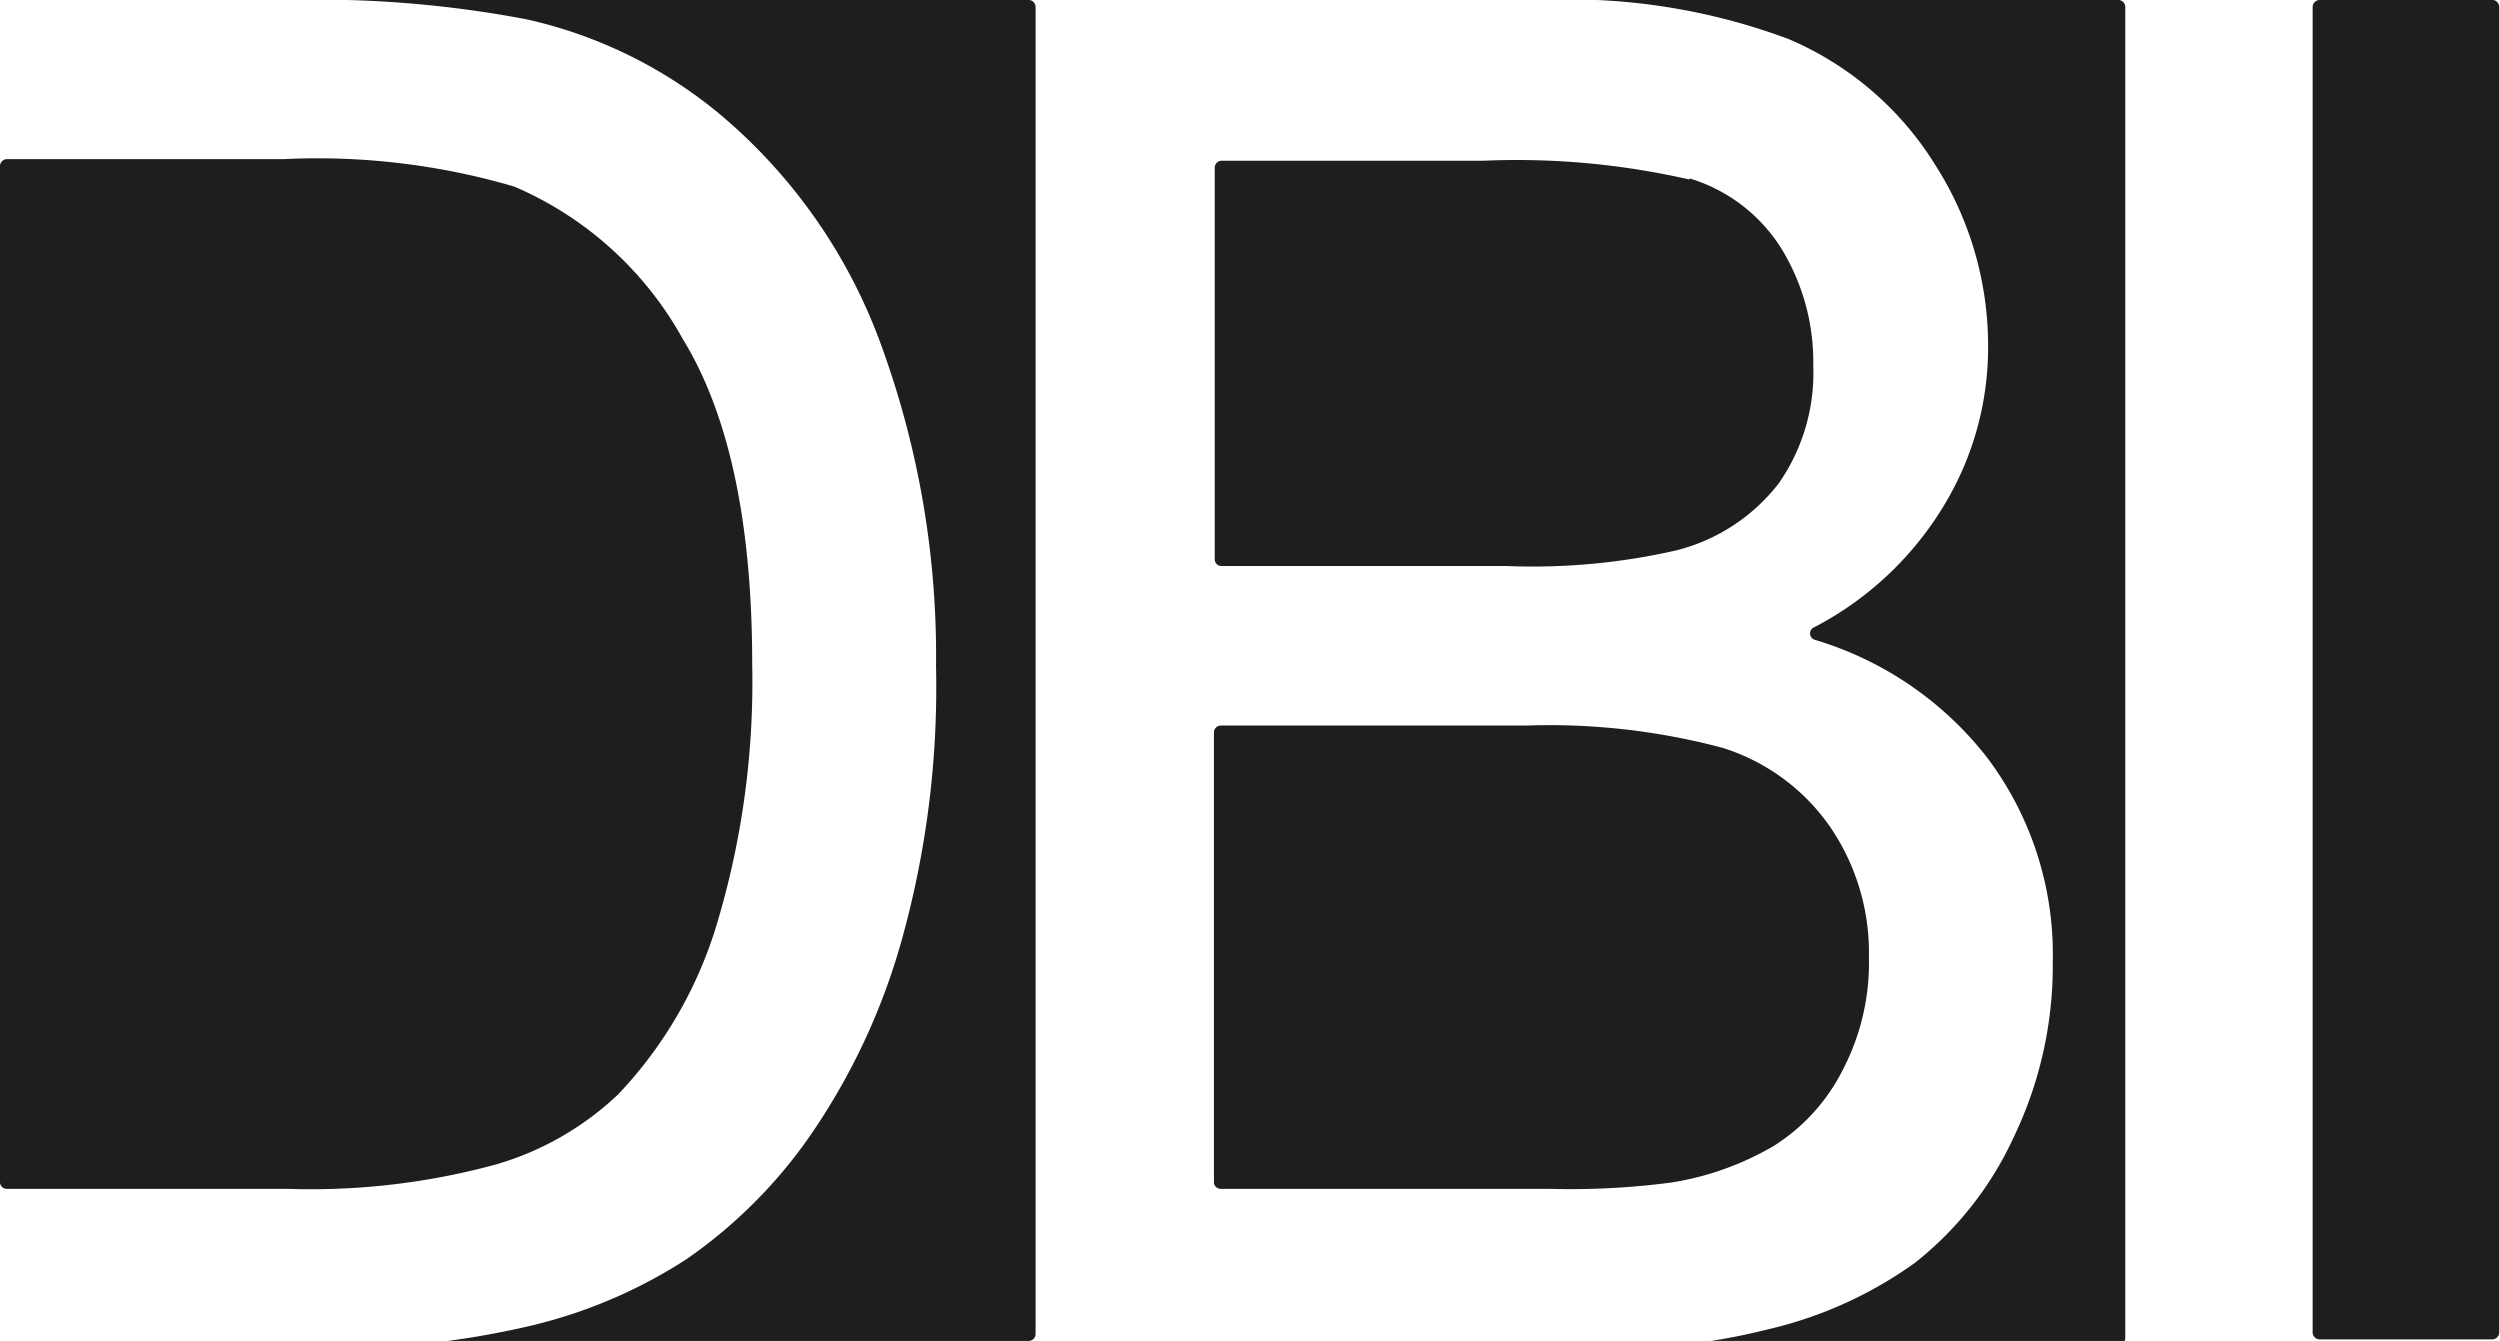 <svg xmlns="http://www.w3.org/2000/svg" viewBox="0 0 63.78 34.21"><defs><style>.bf37e43c-3d42-403f-ab77-f5966453d3ef{fill:#1e1e1e;}</style></defs><g id="b408d696-b1d6-4d28-93b3-24796312da63" data-name="Layer 2"><g id="b249d62c-7a04-4229-8378-1f60a2cfecb9" data-name="Layer 1"><path class="bf37e43c-3d42-403f-ab77-f5966453d3ef" d="M38.92,18.51H31.14a.18.18,0,0,0-.17.17V30.16a.17.17,0,0,0,.17.17h8.39a19.8,19.8,0,0,0,3.1-.16,7.47,7.47,0,0,0,2.63-.94A4.89,4.89,0,0,0,47,27.32a5.92,5.92,0,0,0,.68-2.9,5.69,5.69,0,0,0-1-3.34,5.25,5.25,0,0,0-2.73-2,17.16,17.16,0,0,0-5-.57M13.12,4.76a17.83,17.83,0,0,0-5.89-.7H.17A.18.18,0,0,0,0,4.23V30.16a.17.17,0,0,0,.17.17H7.34a17.92,17.92,0,0,0,5.34-.63,7.61,7.61,0,0,0,3.09-1.78,10.82,10.82,0,0,0,2.52-4.35,21.43,21.43,0,0,0,.9-6.63q0-5.4-1.77-8.29a8.93,8.93,0,0,0-4.3-3.89m-2,29.45H26.25a.18.18,0,0,0,.17-.17V.17A.18.18,0,0,0,26.25,0H7.3a28.68,28.68,0,0,1,6.12.49,11.69,11.69,0,0,1,5,2.47,13.85,13.85,0,0,1,4.07,5.87A23.08,23.08,0,0,1,23.88,17,24,24,0,0,1,23,24a16.67,16.67,0,0,1-2.35,5,12.5,12.5,0,0,1-3.13,3.12,12.68,12.68,0,0,1-4.1,1.73,21.92,21.92,0,0,1-2.32.4m32-29.67a19.73,19.73,0,0,0-5.24-.48h-6.7a.18.18,0,0,0-.17.17v10a.17.17,0,0,0,.17.17h7.27a16.46,16.46,0,0,0,4.34-.4,4.77,4.77,0,0,0,2.61-1.71,4.92,4.92,0,0,0,.88-3,5.54,5.54,0,0,0-.82-3,4.2,4.2,0,0,0-2.34-1.78M54.22.17A.18.18,0,0,0,54.05,0H39.32a16,16,0,0,1,6.32,1,8.16,8.16,0,0,1,3.74,3.22A8.55,8.55,0,0,1,50.72,8.8,7.77,7.77,0,0,1,49.53,13a8.38,8.38,0,0,1-3.24,3,.17.17,0,0,0,0,.32,8.74,8.74,0,0,1,4.4,3,8.33,8.33,0,0,1,1.68,5.2,10.1,10.1,0,0,1-1,4.5,8.72,8.72,0,0,1-2.52,3.2,10.49,10.49,0,0,1-3.77,1.7,16.08,16.08,0,0,1-2.18.39H54.05a.18.18,0,0,0,.17-.17ZM63.61,0H59.19A.18.18,0,0,0,59,.17V34a.18.18,0,0,0,.17.17h4.42a.18.18,0,0,0,.17-.17V.17A.18.18,0,0,0,63.61,0"/></g></g></svg>